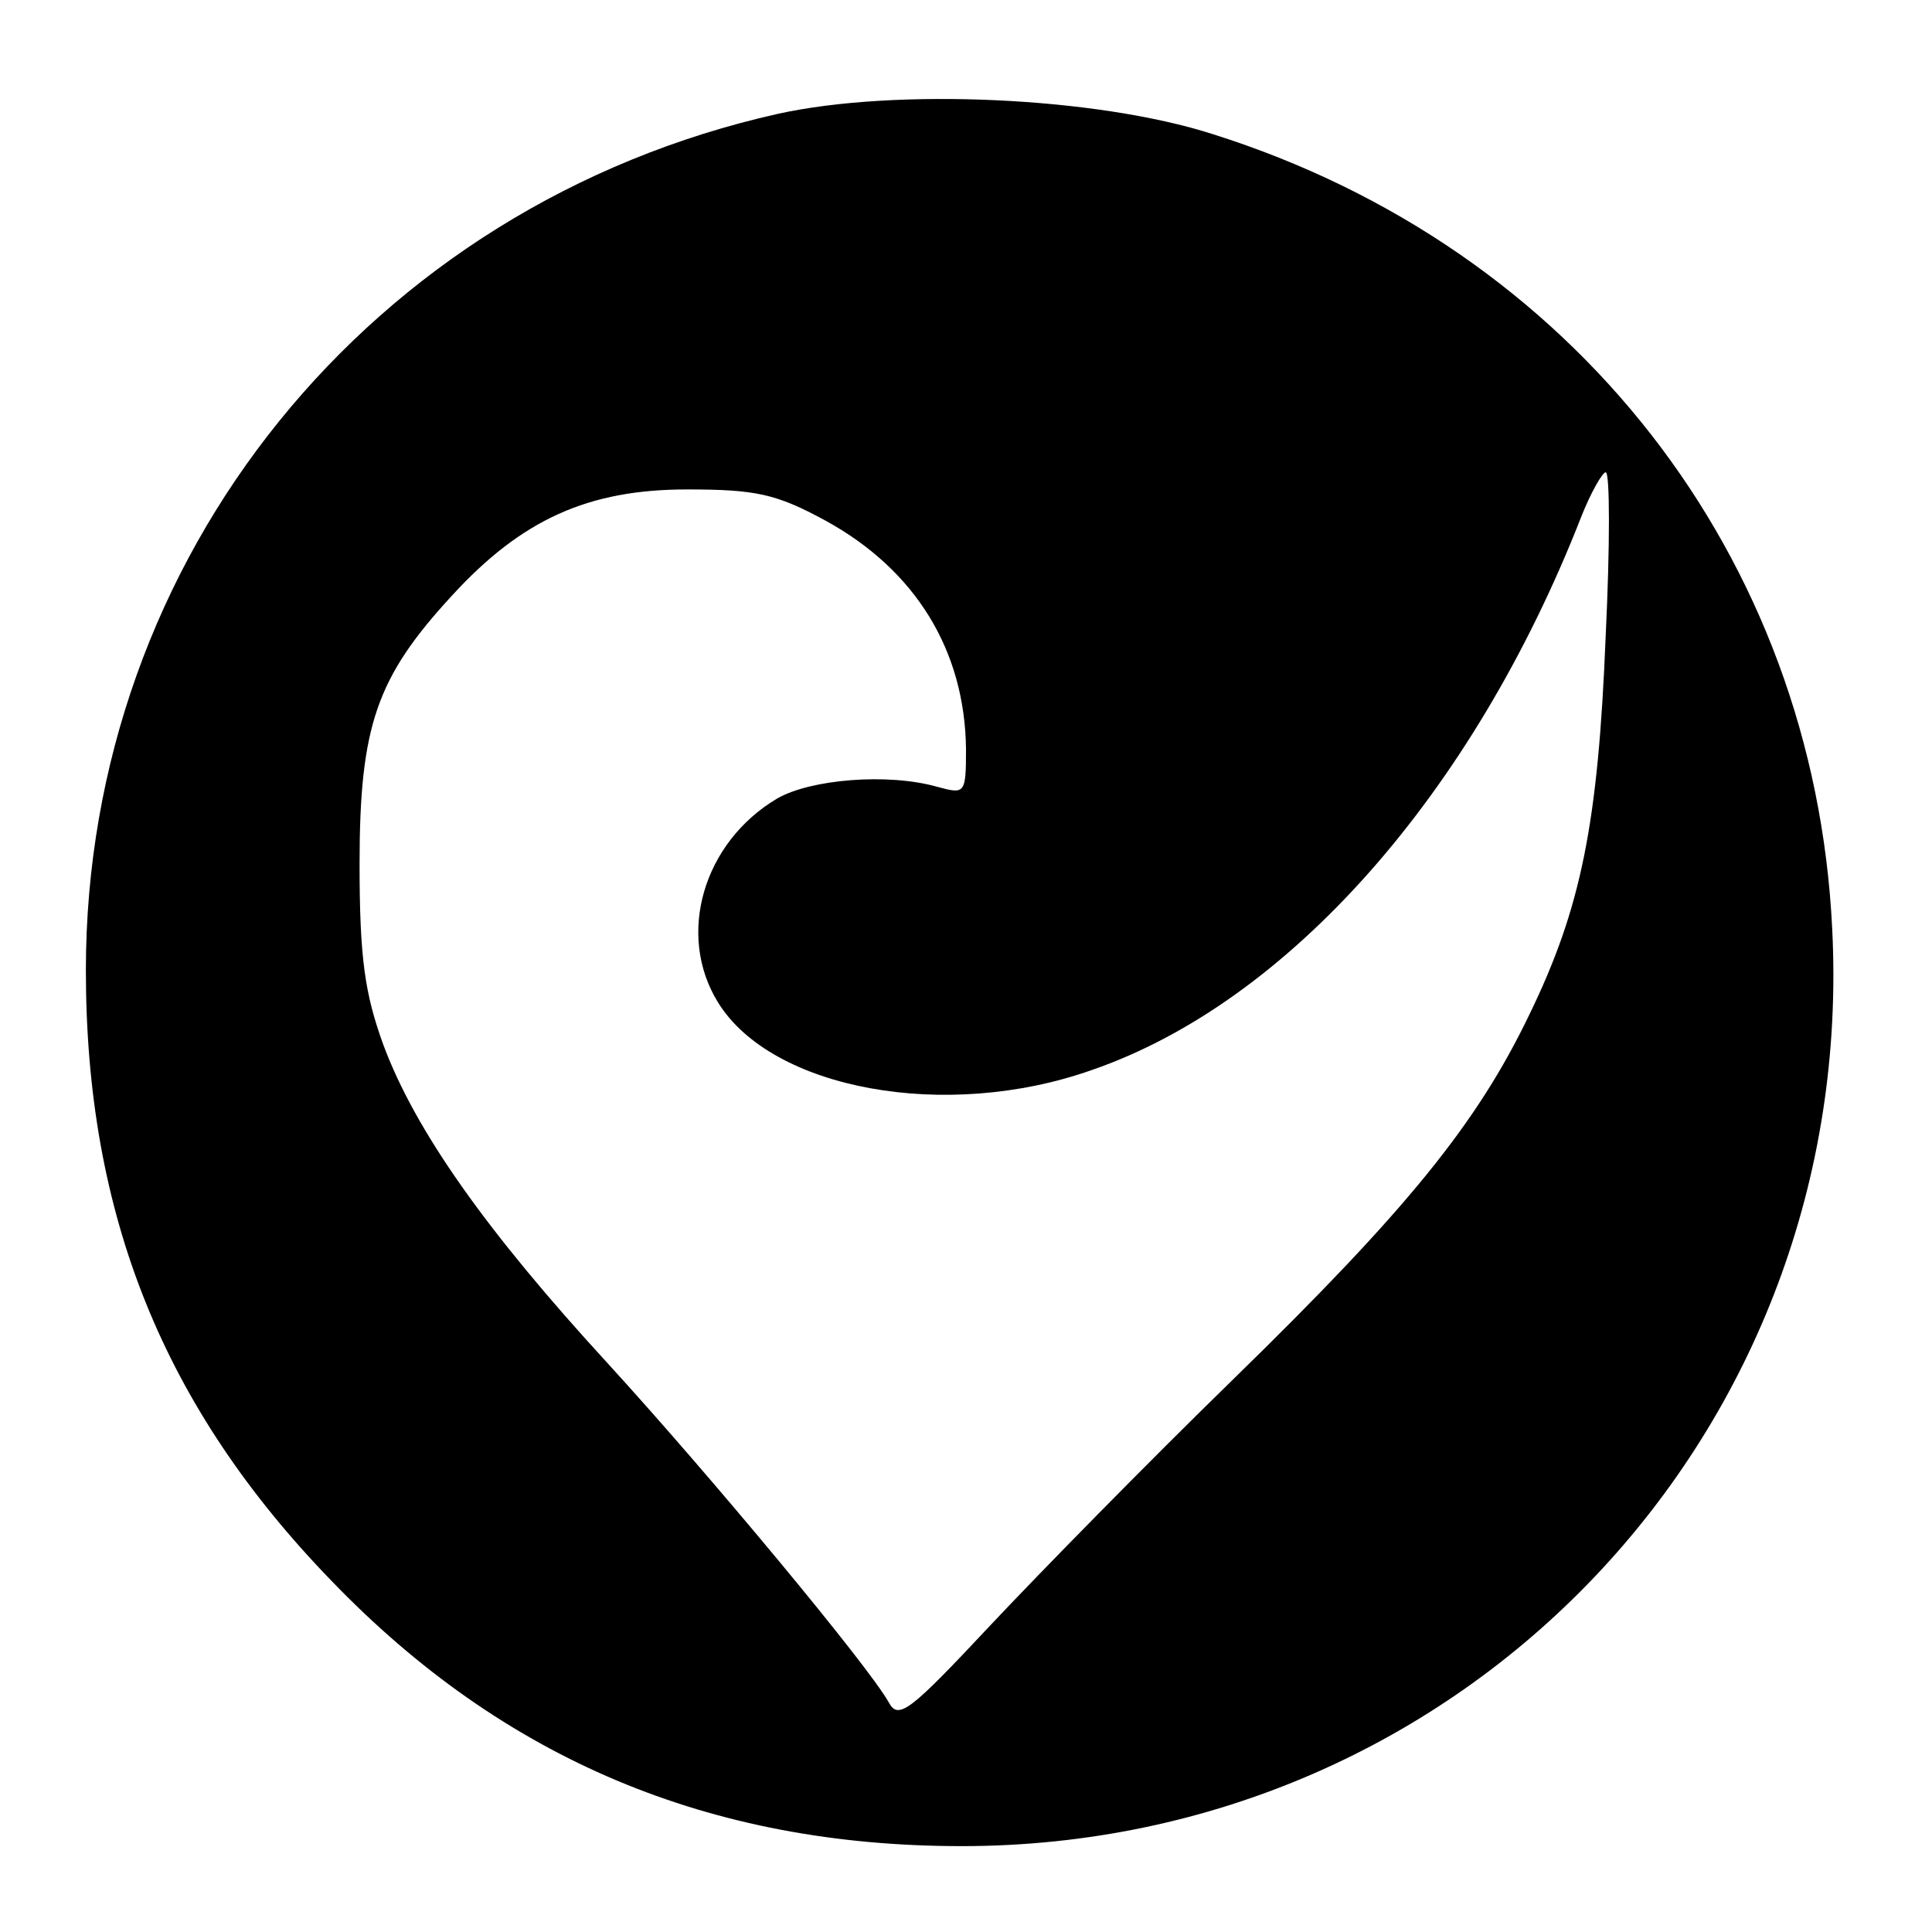<?xml version="1.0" standalone="no"?>
<!DOCTYPE svg PUBLIC "-//W3C//DTD SVG 20010904//EN"
 "http://www.w3.org/TR/2001/REC-SVG-20010904/DTD/svg10.dtd">
<svg version="1.0" xmlns="http://www.w3.org/2000/svg"
 width="180pt" height="180pt" viewBox="0 0 180 180"
 preserveAspectRatio="xMidYMid meet">
<g transform="translate(0,180) scale(0.1,-0.1)"
fill="#000000" stroke="none">
<path d="M725 1694 c-380 -85 -645 -413 -645 -798 0 -228 72 -407 229 -569
160 -166 352 -247 587 -247 469 0 835 386 811 855 -17 347 -241 634 -577 740
-109 35 -296 43 -405 19z m771 -486 c-7 -176 -23 -254 -71 -353 -49 -102 -114
-182 -276 -340 -79 -77 -181 -181 -227 -230 -74 -79 -85 -88 -94 -71 -19 34
-166 211 -262 316 -112 122 -179 216 -209 297 -17 47 -22 80 -22 168 0 129 16
174 86 250 65 71 127 99 219 99 64 0 83 -4 129 -29 84 -46 130 -121 131 -213
0 -42 -1 -42 -27 -35 -46 13 -118 7 -149 -11 -69 -41 -94 -127 -55 -190 50
-81 212 -111 348 -63 183 63 355 257 456 515 9 23 20 42 23 42 4 0 4 -69 0
-152z"/>
</g>
</svg>
